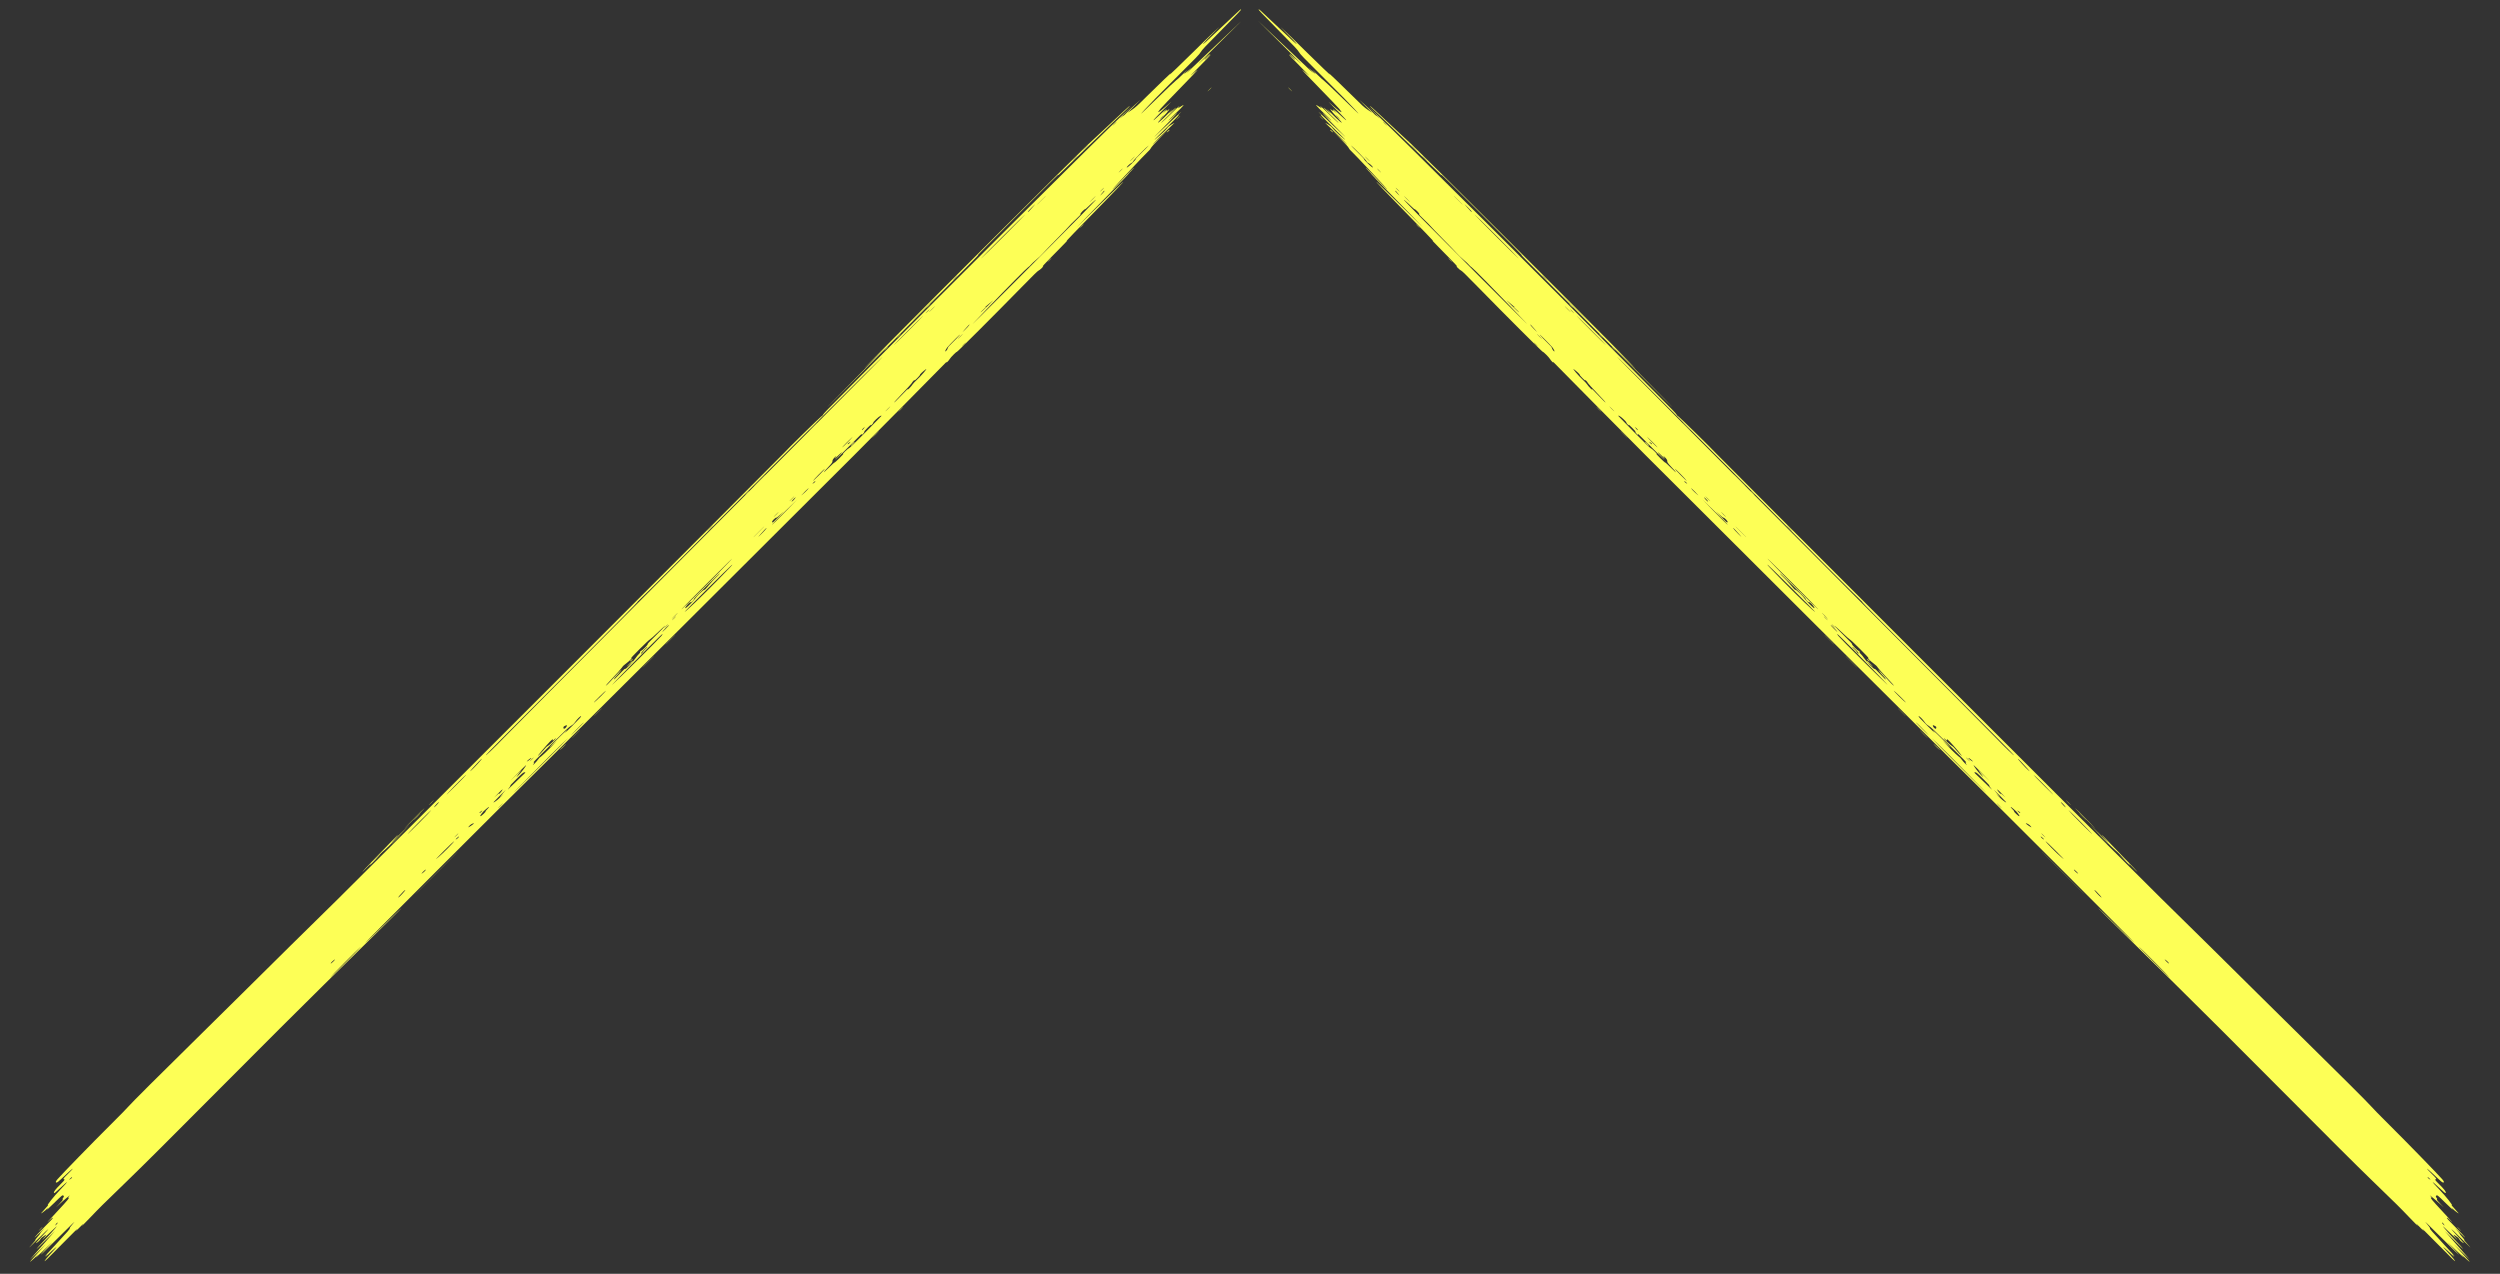 <svg width="577" height="294" viewBox="0 0 577 294" fill="none" xmlns="http://www.w3.org/2000/svg">
<rect x="0" y="0" width="577" height="294" fill="#333333" stroke="none"/>
<path fill-rule="evenodd" clip-rule="evenodd" d="M371.855 79.267C374.728 82.19 377.234 84.754 377.423 84.966C377.612 85.176 376.358 83.977 374.637 82.3C371.516 79.26 371.521 79.265 376.212 83.996C378.8 86.605 382.611 90.48 384.682 92.606C387.288 95.282 385.938 93.944 380.301 88.266C367.418 75.289 354.182 61.97 352.474 60.263C351.52 59.311 351.02 58.761 351.196 58.859C351.385 58.964 348.228 55.763 341.992 49.527C335.254 42.789 332.551 40.126 332.675 40.349C332.784 40.546 332.537 40.339 332.005 39.789C331.542 39.309 330.9 38.687 330.579 38.408C330.258 38.129 327.512 35.479 324.476 32.518C321.44 29.558 318.317 26.548 317.536 25.829C316.755 25.111 316.141 24.499 316.17 24.47C316.243 24.397 317.247 25.317 323 30.723C323.721 31.401 325.077 32.662 326.013 33.525C328.03 35.384 364.053 71.329 371.855 79.267ZM482.452 189.998C484.124 191.742 484.072 191.696 481.586 189.229C478.967 186.63 478.206 185.815 479.831 187.349C480.294 187.786 481.473 188.978 482.452 189.998ZM486.418 194.028C486.806 194.438 488.537 196.224 490.263 197.996C491.99 199.767 493.381 201.238 493.355 201.264C493.329 201.29 492.788 200.769 492.152 200.105C491.266 199.18 491.108 199.041 491.474 199.511C491.837 199.977 491.56 199.73 490.322 198.482C488.837 196.984 488.794 196.931 489.833 197.881L490.972 198.922L489.647 197.582C488.918 196.845 488.242 196.213 488.144 196.178C488.042 196.142 486.654 194.762 484.924 192.977C481.644 189.593 481.727 189.626 485.184 193.081C486.384 194.28 486.97 194.838 486.488 194.321C485.659 193.433 484.627 192.14 485.374 192.927C485.559 193.121 486.029 193.617 486.418 194.028ZM361.101 68.73C362.329 69.984 364.455 72.11 365.825 73.455C367.195 74.8 366.19 73.775 363.591 71.176C360.993 68.578 359.872 67.477 361.101 68.73ZM356.033 63.653C356.265 63.92 356.673 64.329 356.941 64.561C357.209 64.793 357.019 64.574 356.519 64.075C356.02 63.575 355.8 63.385 356.033 63.653ZM328.348 36.096C328.58 36.364 328.989 36.773 329.257 37.005C329.524 37.237 329.334 37.018 328.835 36.518C328.335 36.019 328.116 35.828 328.348 36.096ZM325.798 33.545C326.026 33.809 326.516 34.3 326.885 34.638C327.255 34.975 327.068 34.759 326.47 34.158C325.872 33.557 325.569 33.281 325.798 33.545ZM481.285 189.165C480.92 188.832 480.347 188.259 480.013 187.893C479.68 187.528 479.979 187.801 480.679 188.5C481.378 189.2 481.651 189.499 481.285 189.165ZM477.835 185.711C477.567 185.479 477.158 185.07 476.926 184.803C476.694 184.535 476.913 184.725 477.413 185.225C477.912 185.724 478.102 185.943 477.835 185.711ZM547.305 255.393C547.38 255.528 549.269 257.454 551.503 259.674C555.557 263.702 562.54 270.874 563.649 272.148C564.02 272.575 564.147 272.852 563.996 272.907C563.74 273 563.678 272.95 561.574 270.966C559.853 269.343 559.614 269.312 561.253 270.924C562.343 271.998 562.42 272.102 562.162 272.168C561.916 272.231 562.007 272.366 562.893 273.254C564.163 274.526 564.553 275.031 564.48 275.305C564.432 275.482 564.166 275.277 562.94 274.119C560.956 272.244 560.972 272.437 562.972 274.519C564.553 276.164 566.327 278.4 565.833 278.126C565.711 278.058 566.082 278.512 566.659 279.135C567.566 280.115 567.625 280.211 567.1 279.843C566.765 279.609 566.275 279.202 566.01 278.938C565.647 278.577 565.645 278.604 566.001 279.05C566.332 279.464 565.884 279.063 564.502 277.709C562.553 275.799 562.527 275.779 562.288 275.952C562.155 276.048 562.169 276.25 562.319 276.4C562.468 276.549 562.533 276.73 562.463 276.801C562.368 276.896 562.591 277.19 563.325 277.937C564.189 278.816 564.206 278.843 563.461 278.146C562.371 277.128 560.28 275.387 560.936 276.043C561.213 276.321 561.301 276.489 561.138 276.429C560.706 276.269 561.352 277.062 563.666 279.532C565.736 281.741 566.593 282.728 565.441 281.576C565.108 281.243 564.792 281.013 564.739 281.066C564.664 281.141 565.127 281.647 566.823 283.343C569.175 285.694 569.783 286.548 567.504 284.298C566.655 283.46 566.433 283.266 566.922 283.789C567.357 284.255 567.687 284.66 567.657 284.69C567.626 284.721 567.912 285.094 568.293 285.519C568.673 285.944 568.868 286.228 568.726 286.149C568.585 286.071 568.979 286.571 569.602 287.261C570.582 288.345 570.364 288.147 568.002 285.798C565.196 283.007 565.024 282.971 567.597 285.712C568.737 286.927 568.859 287.092 568.398 286.793C567.96 286.508 567.809 286.362 567.625 286.044C567.448 285.737 567.247 285.556 566.724 285.23C566.108 284.845 566.116 284.885 566.814 285.699C567.467 286.459 567.284 286.304 565.543 284.624C563.717 282.861 563.58 282.747 564.203 283.51C564.584 283.978 565.593 285.095 566.444 285.994C569.09 288.785 569.17 289.019 566.607 286.467L564.239 284.11L567.123 287.404L570.007 290.699L568.158 288.914L566.309 287.129L568.363 289.357C569.799 290.914 570.248 291.449 569.855 291.136C569.546 290.888 568.963 290.362 568.56 289.965C567.833 289.249 567.833 289.249 568.499 290.014C568.985 290.572 568.507 290.152 566.758 288.483C564.573 286.399 564.481 286.322 565.778 287.66C566.565 288.472 567.337 289.318 567.494 289.541C567.671 289.793 566.127 288.298 563.431 285.609C560.073 282.259 559.296 281.513 560.018 282.335C560.56 282.951 560.905 283.447 560.839 283.513C560.746 283.606 561.337 284.285 563.961 287.104C565.741 289.017 566.879 290.284 566.49 289.921C565.924 289.392 565.873 289.373 566.233 289.824C566.565 290.239 566.443 290.148 565.773 289.481C565.272 288.982 564.595 288.361 564.268 288.099C563.607 287.571 563.745 287.742 565.605 289.751C566.113 290.299 566.576 290.877 566.634 291.035C566.724 291.277 566.086 290.659 562.706 287.23C559.724 284.204 558.795 283.297 559.146 283.752C559.547 284.271 559.508 284.251 558.904 283.63C557.707 282.398 557.42 282.153 557.926 282.792C558.253 283.206 557.724 282.688 556.273 281.174C553.615 278.402 553.754 278.54 547.509 272.493C543.682 268.787 538.15 263.275 526.21 251.27C516.299 241.306 506.973 231.998 502.018 227.126C485.689 211.071 484.068 209.47 484.342 209.659C484.495 209.765 486.329 211.529 488.417 213.579C490.505 215.629 492.395 217.436 492.616 217.594C493.168 217.989 461.868 186.701 450.75 175.744C444.373 169.459 396.463 121.73 379.829 105.091C376.118 101.379 360.011 85.11 359.29 84.345C358.695 83.714 358.365 83.411 358.461 83.582C358.547 83.739 358.455 83.703 358.255 83.503C358.055 83.303 357.82 83.01 357.731 82.851C357.521 82.473 356.179 81.132 356.095 81.217C356.022 81.29 347.433 72.709 341.232 66.37C338.394 63.467 337.443 62.535 337.248 62.463C337.107 62.411 336.754 62.131 336.464 61.84C336.173 61.55 336.066 61.385 336.225 61.473C336.384 61.561 336.223 61.333 335.867 60.965C335.512 60.597 334.982 60.045 334.69 59.737C334.398 59.429 333.263 58.275 332.168 57.171C330.955 55.949 330.384 55.33 330.707 55.588C331.231 56.007 328.703 53.38 321.505 46.028C317.886 42.333 316.337 40.572 319.14 43.342C320.035 44.226 320.937 45.106 321.145 45.298C321.353 45.489 323.085 47.193 324.992 49.083L328.461 52.519L326.149 50.107C324.877 48.78 322.238 46.078 320.284 44.102C318.33 42.126 316.675 40.408 316.607 40.285C316.538 40.163 316.156 39.735 315.756 39.335C315.356 38.935 315.142 38.671 315.28 38.748C315.42 38.825 316.198 39.601 317.03 40.493C318.711 42.292 320.354 43.965 320.14 43.658C319.851 43.247 312.551 35.488 311.995 35.002C311.669 34.718 311.366 34.359 311.3 34.181C311.217 33.956 310.629 33.304 309.274 31.934L307.365 30.004L309.402 31.965C311.004 33.508 311.238 33.709 310.498 32.909C309.981 32.35 308.75 31.128 307.763 30.193C306.776 29.258 305.937 28.45 305.899 28.398C305.86 28.345 306.155 28.497 306.554 28.735C307.034 29.022 307.379 29.311 307.576 29.593C307.773 29.875 308.281 30.381 309.082 31.092C311.232 33.003 310.938 32.656 307.739 29.503C305.507 27.303 304.691 26.46 304.919 26.587C305.116 26.696 304.918 26.439 304.405 25.92C303.663 25.167 307.363 28.61 310.313 31.417C310.927 32.002 310.208 31.249 308.715 29.744C307.221 28.239 305.782 26.735 305.517 26.401C305.116 25.897 305.158 25.917 305.763 26.518C306.163 26.917 306.767 27.458 307.104 27.721C307.553 28.07 307.243 27.745 305.951 26.513C303.643 24.311 303.222 23.778 304.459 24.623C305.006 24.997 305.234 25.091 304.982 24.839C304.735 24.592 304.663 24.463 304.822 24.551C304.981 24.639 305.797 25.396 306.635 26.234C307.473 27.071 308.435 27.971 308.771 28.234C309.212 28.578 308.837 28.189 307.434 26.846C305.45 24.947 304.801 24.127 306.47 25.629C307.31 26.384 307.315 26.384 306.666 25.615C306.139 24.99 306.261 25.098 307.255 26.135C308.688 27.629 310.363 29.027 309.403 27.928C309.103 27.584 308.563 27.009 308.205 26.65C307.846 26.291 307.392 25.75 307.196 25.448C306.916 25.017 306.936 24.996 307.287 25.347C307.534 25.595 307.683 25.657 307.62 25.488C307.548 25.292 307.732 25.404 308.136 25.802C308.658 26.317 308.651 26.29 308.091 25.643C307.465 24.919 307.494 24.931 308.511 25.816C309.113 26.339 309.84 27.002 310.127 27.289C310.414 27.576 310.678 27.782 310.713 27.746C310.748 27.711 309.84 26.739 308.694 25.586L306.61 23.49L308.072 24.754C309.656 26.125 310.05 26.267 309.108 25.127C308.78 24.731 306.702 22.556 304.491 20.295C302.28 18.034 300.492 16.161 300.52 16.134C300.547 16.106 301.048 16.505 301.633 17.019C302.524 17.802 302.269 17.523 300.067 15.314C298.575 13.816 297.465 12.646 297.502 12.61C297.537 12.575 297.903 12.883 298.314 13.294C298.726 13.705 298.994 13.918 298.909 13.766C298.825 13.614 298.499 13.266 298.186 12.993C297.873 12.719 297.644 12.468 297.677 12.435C297.71 12.402 298.546 13.12 299.535 14.029C301.061 15.434 300.506 14.864 295.861 10.253L290.389 4.822L295.231 9.429C303.703 17.491 303.55 17.349 302.572 16.262C301.776 15.377 301.772 15.364 302.514 16.095C303.631 17.194 304.023 17.365 303.058 16.332C302.616 15.858 302.939 16.148 303.786 16.986C304.624 17.814 305.392 18.518 305.494 18.55C305.595 18.581 307.582 20.465 309.91 22.734C314.055 26.777 314.112 26.828 312.687 25.249C311.758 24.22 309.232 21.647 305.71 18.143C300.613 13.072 300.159 12.601 299.798 12.011C299.455 11.448 298.864 10.822 294.901 6.822C291.308 3.195 290.413 2.254 290.486 2.182C290.536 2.131 290.719 2.233 290.892 2.406C291.403 2.917 297.799 8.926 298.53 9.582C299.915 10.824 299.248 9.991 297.238 7.967C295.178 5.892 295.172 5.885 296.663 7.271C297.491 8.041 299.482 9.976 301.085 11.57C303.942 14.41 307.891 18.185 306.846 17.076C305.85 16.02 309.687 19.68 312.197 22.18C314.385 24.36 314.832 24.765 315.707 25.36L316.71 26.042L315.188 24.508L313.667 22.975L314.972 24.155C315.691 24.804 316.563 25.648 316.913 26.031C317.262 26.413 317.571 26.703 317.601 26.673C317.63 26.644 317.954 26.893 318.32 27.226C318.685 27.56 318.256 27.09 317.365 26.182L315.745 24.531L317.429 26.118C322.933 31.305 361.034 69.23 373.162 81.594C376.626 85.126 381.122 89.679 383.154 91.712C385.761 94.322 386.878 95.487 386.951 95.673C387.03 95.873 387.149 95.994 387.433 96.166C387.753 96.359 395.373 103.833 395.99 104.559C396.592 105.268 492.335 200.996 498.847 207.401C503.181 211.663 508.127 216.529 509.84 218.214C511.553 219.9 516.636 224.93 521.136 229.394C525.636 233.857 530.984 239.139 533.021 241.131C538.91 246.893 547.157 255.127 547.305 255.393ZM362.903 70.91C362.622 70.667 362.311 70.351 362.212 70.209C362.112 70.067 362.342 70.266 362.722 70.652C363.142 71.079 363.213 71.18 362.903 70.91ZM372.651 80.787C372.371 80.544 372.059 80.228 371.96 80.086C371.861 79.944 372.09 80.143 372.47 80.529C372.891 80.955 372.962 81.057 372.651 80.787ZM369.744 77.88C369.463 77.636 369.152 77.32 369.053 77.178C368.953 77.036 369.183 77.236 369.563 77.621C369.983 78.048 370.054 78.149 369.744 77.88ZM486.297 194.693C485.832 194.258 485.097 193.523 484.662 193.058C484.227 192.592 484.608 192.948 485.508 193.847C486.407 194.747 486.763 195.128 486.297 194.693ZM412.443 121.345C412.671 121.609 413.161 122.101 413.531 122.438C413.901 122.775 413.714 122.56 413.115 121.959C412.517 121.358 412.214 121.082 412.443 121.345ZM319.241 28.137C319.341 28.279 319.652 28.595 319.932 28.839C320.243 29.108 320.172 29.007 319.752 28.58C319.371 28.195 319.142 27.995 319.241 28.137ZM373.284 82.408C373.138 82.306 374.31 83.52 375.888 85.106C377.467 86.693 382.914 92.176 387.993 97.291C393.072 102.406 411.077 120.485 428.004 137.466C444.931 154.448 459.652 169.253 460.718 170.367C462.677 172.414 465.124 174.759 464.762 174.243C464.554 173.945 461.126 170.493 441.86 151.181C434.507 143.81 429.814 139.059 429.851 139.021C429.885 138.988 429.667 138.746 429.367 138.484C428.537 137.759 416.443 125.647 407.725 116.81C399.201 108.169 373.706 82.704 373.284 82.408ZM363.848 72.859C364.063 73.166 370.287 79.401 370.591 79.614C370.731 79.712 369.237 78.184 367.272 76.218C365.306 74.253 363.765 72.741 363.848 72.859ZM362.425 71.449C362.524 71.591 362.836 71.907 363.116 72.151C363.427 72.42 363.356 72.319 362.936 71.892C362.555 71.507 362.326 71.307 362.425 71.449ZM389.963 99.129C389.495 98.692 388.842 98.037 388.51 97.674C388.179 97.31 388.562 97.668 389.36 98.468C390.159 99.268 390.43 99.565 389.963 99.129ZM340.322 49.494C340.204 49.428 342.366 51.634 345.128 54.396C347.89 57.158 350.295 59.519 350.471 59.643C350.648 59.766 348.485 57.56 345.666 54.741C342.845 51.92 340.441 49.56 340.322 49.494ZM338.432 47.636C339.35 48.704 339.629 48.983 339.704 48.908C339.74 48.873 339.317 48.396 338.765 47.849C337.875 46.967 337.837 46.943 338.432 47.636ZM404.782 114.073C404.502 113.83 404.19 113.514 404.091 113.372C403.992 113.23 404.221 113.429 404.601 113.815C405.022 114.242 405.093 114.343 404.782 114.073ZM402.615 111.912C401.948 111.273 400.967 110.291 400.435 109.731C399.904 109.17 400.45 109.693 401.649 110.892C402.848 112.092 403.283 112.551 402.615 111.912ZM475.828 185.424C476.061 185.715 476.416 186.084 476.617 186.245C476.817 186.406 476.791 186.3 476.558 186.01C476.325 185.72 475.97 185.351 475.769 185.19C475.569 185.029 475.595 185.135 475.828 185.424ZM469.306 178.794C469.278 178.822 470.445 180.026 471.898 181.472C473.859 183.422 474.272 183.806 473.498 182.961C472.164 181.504 469.372 178.729 469.306 178.794ZM465.716 175.115C465.648 175.184 467.516 177.24 468.111 177.752C468.599 178.17 468.548 178.08 467.869 177.324C466.819 176.154 465.762 175.07 465.716 175.115ZM477.442 187.038C477.525 187.188 478.852 188.568 480.389 190.104C481.927 191.641 483.016 192.686 482.808 192.427C482.233 191.708 477.265 186.719 477.442 187.038ZM361.242 70.786C361.47 71.05 361.96 71.542 362.33 71.879C362.7 72.216 362.513 72.001 361.914 71.4C361.316 70.799 361.013 70.523 361.242 70.786ZM335.741 45.421C336.176 45.885 336.912 46.622 337.377 47.056C337.842 47.49 337.486 47.11 336.587 46.21C335.687 45.311 335.307 44.956 335.741 45.421ZM560.305 271.69C560.269 271.726 560.312 271.826 560.401 271.915C560.489 272.003 560.691 272.147 560.85 272.235C561.009 272.324 560.965 272.222 560.754 272.011C560.542 271.799 560.34 271.655 560.305 271.69ZM567.831 283.925C567.55 283.682 567.239 283.366 567.14 283.224C567.04 283.082 567.27 283.281 567.65 283.667C568.07 284.093 568.141 284.195 567.831 283.925ZM308.378 26.644C308.477 26.786 308.789 27.102 309.069 27.345C309.38 27.615 309.309 27.514 308.888 27.087C308.508 26.701 308.279 26.502 308.378 26.644ZM563.616 282.189C563.581 282.225 563.725 282.427 563.937 282.638C564.148 282.85 564.249 282.893 564.161 282.735C564.073 282.576 563.929 282.374 563.84 282.285C563.752 282.197 563.651 282.154 563.616 282.189ZM454.514 175.022C454.011 174.742 454.433 175.211 455.037 175.604C455.385 175.829 455.45 175.82 455.208 175.579C454.996 175.367 454.683 175.115 454.514 175.022ZM431.31 152.134C431.118 151.894 431.082 151.766 431.23 151.848C431.384 151.934 430.575 151.073 429.327 149.825C428.072 148.571 427.069 147.627 426.952 147.591C426.839 147.557 425.964 146.776 425.007 145.855C422.621 143.563 423.055 144.195 425.539 146.63C427.033 148.094 427.523 148.618 427.458 148.683C427.349 148.792 428.674 150.127 429.029 150.266C429.181 150.325 429.255 150.429 429.205 150.513C429.156 150.593 429.266 150.778 429.449 150.924C429.631 151.071 429.996 151.519 430.261 151.922C430.826 152.78 432.522 154.522 432.659 154.385C432.729 154.315 433.057 154.618 434.034 155.652C435.041 156.718 435.298 156.953 435.228 156.742C435.179 156.594 434.904 156.244 434.617 155.964C434.33 155.683 433.914 155.189 433.692 154.864C433.342 154.351 433.445 154.441 434.479 155.551C435.133 156.253 435.927 157.114 436.243 157.463C436.56 157.812 436.942 158.167 437.092 158.25C437.243 158.334 436.559 157.555 435.573 156.52C434.587 155.485 433.622 154.405 433.429 154.12C433.142 153.695 432.951 153.509 432.369 153.085C431.979 152.801 431.502 152.373 431.31 152.134ZM380.123 100.8C380.07 100.853 382.267 103.102 382.494 103.228C382.626 103.302 382.153 102.78 381.441 102.069C380.73 101.357 380.137 100.786 380.123 100.8ZM446.1 167.55C446.268 168.005 446.798 168.391 446.863 168.106C446.945 167.751 446.939 167.741 446.441 167.474C446.188 167.339 446.034 167.373 446.1 167.55ZM420.584 141.552C420.812 141.815 421.302 142.307 421.672 142.645C422.041 142.982 421.854 142.766 421.256 142.165C420.658 141.564 420.355 141.288 420.584 141.552ZM408.299 129.318C410.557 131.722 418.845 140.006 419.569 140.581C419.972 140.902 417.91 138.803 413.446 134.348C408.843 129.754 407.216 128.165 408.299 129.318ZM400.78 121.756C401.315 122.32 402.214 123.219 402.779 123.755C403.343 124.29 402.905 123.828 401.806 122.728C400.707 121.629 400.245 121.191 400.78 121.756ZM397.331 118.3C397.563 118.567 397.971 118.976 398.239 119.208C398.507 119.44 398.317 119.221 397.817 118.722C397.318 118.222 397.098 118.032 397.331 118.3ZM393.696 114.665C393.928 114.933 394.337 115.342 394.605 115.574C394.872 115.806 394.683 115.587 394.183 115.087C393.683 114.588 393.464 114.398 393.696 114.665ZM455.517 176.592C455.424 176.686 456.583 178.236 457.218 178.868C457.929 179.575 457.93 179.566 457.248 178.649L456.54 177.696L458.122 179.229C459.512 180.576 459.452 180.507 457.627 178.662C456.484 177.506 455.534 176.575 455.517 176.592ZM453.791 174.881C453.89 175.023 454.202 175.339 454.482 175.582C454.793 175.852 454.722 175.751 454.302 175.324C453.921 174.938 453.692 174.739 453.791 174.881ZM431.498 152.639C431.463 152.674 431.26 152.53 431.049 152.318C430.837 152.107 430.794 152.005 430.953 152.094C431.112 152.182 431.314 152.326 431.402 152.414C431.49 152.503 431.533 152.603 431.498 152.639ZM317.869 38.959C317.968 39.101 318.279 39.417 318.56 39.66C318.871 39.93 318.8 39.828 318.379 39.402C317.999 39.016 317.769 38.817 317.869 38.959ZM315.132 36.229C315.364 36.497 315.772 36.906 316.04 37.138C316.308 37.37 316.118 37.151 315.618 36.651C315.119 36.151 314.899 35.961 315.132 36.229ZM471.171 192.39C471.271 192.532 471.582 192.848 471.863 193.091C472.173 193.361 472.102 193.259 471.682 192.833C471.302 192.447 471.072 192.248 471.171 192.39ZM460.943 182.236C460.98 182.357 461.215 182.686 461.464 182.967C461.719 183.254 461.844 183.343 461.748 183.171C461.653 183 461.951 183.214 462.429 183.661C463.035 184.227 462.934 184.105 462.078 183.236C461.293 182.44 460.899 182.092 460.943 182.236ZM449.359 170.757C449.418 170.963 449.296 170.951 449.074 170.728C448.86 170.514 448.662 170.364 448.632 170.393C448.549 170.477 450.067 171.915 450.481 172.145C450.768 172.304 451.011 172.543 451.558 173.205C451.947 173.675 452.461 174.217 452.701 174.41C453.185 174.798 450.955 172.123 449.912 171.064C449.417 170.56 449.282 170.485 449.359 170.757ZM380.736 102.005C380.577 101.916 380.62 102.018 380.832 102.229C381.043 102.441 381.245 102.585 381.281 102.55C381.316 102.514 381.273 102.414 381.185 102.325C381.096 102.237 380.894 102.093 380.736 102.005ZM377.319 98.516C377.303 98.532 377.436 98.726 377.614 98.948C377.792 99.169 377.969 99.32 378.006 99.283C378.043 99.245 377.91 99.051 377.711 98.851C377.511 98.651 377.334 98.501 377.319 98.516ZM324.147 45.372C324.375 45.635 324.865 46.127 325.235 46.464C325.605 46.802 325.418 46.586 324.819 45.985C324.221 45.384 323.918 45.108 324.147 45.372ZM322.166 43.384C322.265 43.526 322.576 43.842 322.857 44.085C323.168 44.355 323.097 44.254 322.676 43.827C322.296 43.441 322.066 43.242 322.166 43.384ZM465.714 187.111C465.555 187.023 465.598 187.124 465.81 187.336C466.021 187.547 466.223 187.692 466.259 187.656C466.294 187.621 466.251 187.52 466.163 187.432C466.074 187.343 465.872 187.199 465.714 187.111ZM422.771 144.118C422.871 144.26 423.182 144.576 423.463 144.819C423.773 145.089 423.702 144.987 423.282 144.561C422.901 144.175 422.672 143.976 422.771 144.118ZM420.954 142.301C421.053 142.443 421.365 142.759 421.645 143.002C421.956 143.272 421.885 143.17 421.465 142.744C421.084 142.358 420.855 142.159 420.954 142.301ZM417.527 138.989C417.474 139.042 417.267 138.922 417.068 138.722C416.868 138.522 416.741 138.323 416.785 138.279C416.845 138.22 416.063 137.407 413.751 135.126C411.866 133.266 410.696 132.162 410.79 132.331C410.875 132.484 411.25 132.882 411.623 133.215C411.995 133.548 412.73 134.339 413.257 134.972C414.104 135.991 414.239 136.126 414.428 136.145C414.666 136.169 416.273 137.728 416.522 138.177C416.696 138.49 418.177 140.007 418.591 140.297C419.008 140.589 418.678 139.947 418.13 139.399C417.851 139.12 417.58 138.936 417.527 138.989ZM384.092 105.553C384.393 106.018 384.299 105.953 383.473 105.128C382.916 104.57 382.568 104.277 382.659 104.442C382.748 104.601 383.164 105.075 383.586 105.497C384.007 105.918 384.214 106.167 384.046 106.049C383.878 105.931 382.426 104.502 380.819 102.874C378.208 100.228 377.91 99.949 378.023 100.253C378.106 100.478 378.003 100.429 377.724 100.111C377.49 99.844 377.372 99.635 377.462 99.645C377.552 99.656 377.206 99.245 376.695 98.734C376.167 98.207 375.834 97.929 375.925 98.093C376.013 98.252 375.912 98.208 375.701 97.997C375.489 97.785 375.345 97.583 375.38 97.548C375.487 97.441 374.093 96.117 373.733 95.984C373.55 95.916 373.444 95.924 373.499 96.003C373.554 96.082 375.203 97.765 377.163 99.745C379.765 102.372 380.79 103.363 380.959 103.416C381.087 103.455 381.515 103.81 381.909 104.205C382.304 104.6 382.497 104.851 382.339 104.763C382.17 104.669 382.513 105.065 383.161 105.714C383.773 106.325 384.302 106.797 384.337 106.762C384.373 106.726 385.007 107.303 385.746 108.042C387.216 109.512 387.131 109.222 385.631 107.649C384.964 106.949 384.759 106.647 384.805 106.427C384.843 106.249 384.648 105.917 384.301 105.57C383.84 105.109 383.801 105.106 384.092 105.553ZM347.879 69.444C347.461 69.063 347.899 69.525 348.851 70.471C349.804 71.416 350.61 72.165 350.641 72.134C350.672 72.103 350.33 71.749 349.882 71.348C349.258 70.791 349.156 70.669 349.45 70.829C349.752 70.994 349.706 70.943 349.237 70.588C348.908 70.34 348.297 69.825 347.879 69.444ZM393.327 114.853C393.415 115.012 393.641 115.296 393.83 115.484C394.018 115.672 394.2 115.797 394.236 115.762C394.271 115.726 394.045 115.442 393.733 115.131C393.422 114.819 393.239 114.694 393.327 114.853ZM431.968 153.622C431.183 152.998 430.797 152.612 430.878 152.532C430.913 152.497 431.31 152.836 431.759 153.287C432.419 153.948 432.459 154.013 431.968 153.622ZM397.778 119.488C397.726 119.54 397.243 119.156 396.664 118.603C395.844 117.819 395.933 117.929 397.11 119.156C398.449 120.551 398.592 120.673 398.724 120.541C398.805 120.46 398.647 120.173 398.37 119.896C398.095 119.621 397.829 119.437 397.778 119.488ZM386.549 108.184C386.517 108.216 387.146 108.902 387.948 109.707C388.75 110.513 389.353 111.077 389.289 110.962C389.114 110.648 386.617 108.116 386.549 108.184ZM499.683 221.466C499.525 221.378 499.65 221.561 499.961 221.872C500.273 222.184 500.557 222.41 500.592 222.374C500.627 222.339 500.502 222.157 500.314 221.968C500.126 221.78 499.842 221.554 499.683 221.466ZM427.539 149.329C427.502 149.366 427.673 149.559 427.919 149.757C428.166 149.955 428.47 150.299 428.596 150.523C428.777 150.844 428.85 150.906 428.943 150.822C429.016 150.755 428.786 150.44 428.334 149.988C427.934 149.588 427.576 149.292 427.539 149.329ZM422.471 144.221C422.444 144.248 422.816 144.663 423.297 145.143C423.777 145.624 424.116 145.919 424.05 145.8C423.984 145.682 423.613 145.267 423.224 144.879C422.836 144.49 422.497 144.195 422.471 144.221ZM353.222 75.004C353.31 75.163 353.743 75.649 354.183 76.085C354.955 76.848 354.959 76.848 354.312 76.094C353.388 75.018 353.032 74.663 353.222 75.004ZM326.51 48.292C326.474 48.328 326.077 47.989 325.627 47.54C325.177 47.091 324.535 46.506 324.201 46.24C323.753 45.884 324.019 46.19 325.215 47.406C326.107 48.313 327.398 49.639 328.084 50.352C328.77 51.066 334.964 57.3 341.85 64.207C348.736 71.113 353.41 75.761 352.237 74.535C351.064 73.31 349.304 71.471 348.327 70.45C344.571 66.526 339.936 61.846 339.643 61.684C339.481 61.594 339.199 61.334 339.016 61.106C338.833 60.879 338.266 60.347 337.754 59.924C337.243 59.501 336.548 58.836 336.21 58.447C335.873 58.058 334.426 56.56 332.996 55.117C331.566 53.675 330.308 52.369 330.201 52.215C330.093 52.062 329.431 51.394 328.73 50.732C327.716 49.774 327.476 49.506 327.56 49.423C327.617 49.365 327.419 49.073 327.119 48.773C326.819 48.473 326.545 48.257 326.51 48.292ZM315.803 37.617C315.569 37.512 315.484 37.427 315.379 37.194C315.237 36.879 312.231 33.818 311.863 33.613C311.744 33.547 312.377 34.203 313.27 35.071C314.283 36.057 314.866 36.676 314.822 36.72C314.715 36.827 316.447 38.514 316.797 38.643C317.168 38.781 316.226 37.808 315.803 37.617ZM400.04 121.951C400.128 122.11 400.642 122.678 401.183 123.213C402.06 124.082 402.093 124.103 401.494 123.404C400.561 122.318 399.848 121.606 400.04 121.951ZM365.878 87.788C365.966 87.947 365.701 87.74 365.29 87.329C364.878 86.918 364.57 86.552 364.606 86.516C364.681 86.441 363.96 85.753 363.271 85.246C362.639 84.779 364.359 86.792 365.417 87.756C365.825 88.128 366.238 88.574 366.334 88.747C366.43 88.92 366.753 89.306 367.053 89.606C367.353 89.906 367.52 90.011 367.425 89.84C367.306 89.624 367.754 90.057 368.883 91.247C369.871 92.29 370.537 92.941 370.575 92.903C370.609 92.869 369.717 91.886 368.592 90.719C367.466 89.552 366.519 88.51 366.486 88.403C366.453 88.296 366.267 88.049 366.072 87.854C365.877 87.659 365.789 87.629 365.878 87.788ZM355.492 77.393C355.742 77.705 356.438 78.432 357.04 79.008C357.882 79.813 358.148 80.126 358.195 80.367C358.228 80.539 358.395 80.819 358.565 80.989C358.957 81.382 358.744 80.75 358.287 80.168C358.099 79.927 357.29 79.077 356.491 78.277C355.499 77.285 355.181 77.004 355.492 77.393ZM483.39 205.414C483.314 205.491 484.657 206.957 484.956 207.123C485.086 207.195 485.002 207.034 484.769 206.765C484.078 205.968 483.451 205.354 483.39 205.414ZM478.658 200.697C478.623 200.732 478.747 200.915 478.936 201.103C479.124 201.292 479.408 201.517 479.566 201.606C479.725 201.694 479.6 201.511 479.289 201.2C478.977 200.888 478.693 200.662 478.658 200.697ZM472.123 194.148C472.026 194.245 474.659 196.92 475.719 197.801C476.648 198.573 476.554 198.467 474.451 196.363C473.202 195.113 472.155 194.117 472.123 194.148ZM470.981 193.055C470.949 193.177 471.462 193.661 471.701 193.734C471.824 193.772 471.716 193.618 471.462 193.392C471.208 193.166 470.992 193.015 470.981 193.055ZM467.561 190.04C467.514 190.058 467.835 190.321 468.273 190.624C468.814 190.997 468.956 191.03 468.715 190.727C468.393 190.322 467.776 189.954 467.561 190.04ZM464.721 186.71C463.931 186.02 463.822 186.118 464.559 186.855C464.87 187.166 465.004 187.354 464.854 187.271C464.705 187.188 464.917 187.445 465.325 187.843C466.089 188.587 466.363 188.548 465.771 187.78C465.384 187.277 465.46 187.355 464.721 186.71ZM322.02 44.059C321.985 44.095 322.243 44.41 322.593 44.759C323.138 45.301 323.16 45.305 322.747 44.786C322.14 44.022 322.099 43.981 322.02 44.059ZM460.917 183.157C461.78 184.154 461.814 184.218 461.171 183.63C460.569 183.08 460.6 183.125 461.331 183.869C461.853 184.399 462.461 184.914 462.769 185.087C463.258 185.36 463.161 185.243 461.611 183.694C459.935 182.018 459.929 182.013 460.917 183.157ZM455.848 178.235C455.566 178.224 455.635 178.327 456.329 178.959C456.775 179.364 457.794 180.348 458.595 181.146C459.774 182.32 459.942 182.461 459.474 181.887C459.157 181.497 459.014 181.242 459.158 181.322C459.301 181.402 458.689 180.743 457.798 179.858C456.377 178.447 456.136 178.246 455.848 178.235ZM445.178 167.546C444.71 167.26 444.494 167.063 444.216 166.666C443.718 165.954 442.933 165.19 442.817 165.306C442.742 165.381 443.184 165.862 444.816 167.487C445.968 168.633 446.721 169.352 446.489 169.085C445.496 167.94 446.331 168.627 448.183 170.479C450.345 172.641 450.823 173.327 448.855 171.443C448.104 170.725 448.426 171.074 449.706 172.366C450.861 173.533 451.902 174.521 452.078 174.619C452.304 174.745 452.483 174.924 452.717 175.259C452.896 175.514 453.288 175.969 453.587 176.269C453.991 176.672 454.045 176.688 453.797 176.334C453.612 176.07 453.593 175.903 453.755 175.963C454.003 176.055 453.41 175.441 449.915 171.993C446.447 168.571 445.685 167.856 445.178 167.546ZM437.084 159.412C437.01 159.481 439.49 161.934 439.819 162.117C439.99 162.212 439.514 161.698 438.618 160.82C437.802 160.021 437.112 159.387 437.084 159.412ZM424.019 146.307C423.986 146.341 424.104 146.549 424.281 146.77C424.846 147.473 434.695 157.258 435.585 158.001C436.038 158.378 431.602 153.81 427.976 150.164C425.741 147.917 424.054 146.273 424.019 146.307ZM408.044 130.407C407.593 130.091 408.258 130.802 411.615 134.224C415.058 137.733 418.819 141.331 418.93 141.221C418.986 141.164 408.427 130.675 408.044 130.407ZM395.061 117.48C397.368 119.862 399.158 121.597 398.639 120.95C398.463 120.73 397.103 119.361 395.617 117.908L392.915 115.266L395.061 117.48ZM388.763 111.059C388.727 111.094 388.77 111.195 388.859 111.283C388.947 111.371 389.149 111.516 389.308 111.604C389.467 111.692 389.423 111.591 389.212 111.379C389 111.168 388.798 111.023 388.763 111.059ZM380.586 102.882C380.674 103.04 380.491 102.915 380.179 102.604C379.868 102.292 379.642 102.008 379.677 101.973C379.712 101.938 379.895 102.062 380.083 102.251C380.271 102.439 380.497 102.723 380.586 102.882ZM305.262 27.518C304.982 27.274 304.671 26.958 304.571 26.816C304.472 26.674 304.701 26.874 305.082 27.259C305.502 27.686 305.573 27.787 305.262 27.518ZM390.319 112.731C390.399 112.875 390.806 113.305 391.224 113.686C392.271 114.64 392.217 114.513 391.104 113.399C390.592 112.888 390.239 112.587 390.319 112.731ZM371.548 93.929C371.78 94.197 372.189 94.606 372.457 94.838C372.724 95.07 372.535 94.851 372.035 94.351C371.535 93.851 371.316 93.661 371.548 93.929ZM354.831 77.211C355.062 77.479 355.471 77.888 355.739 78.12C356.007 78.352 355.817 78.133 355.317 77.633C354.817 77.134 354.598 76.944 354.831 77.211ZM307.579 30.517C307.42 30.428 307.218 30.284 307.13 30.196C307.042 30.108 306.999 30.007 307.034 29.972C307.069 29.936 307.271 30.081 307.483 30.292C307.694 30.504 307.738 30.605 307.579 30.517ZM298.036 20.933C297.756 20.69 297.445 20.374 297.345 20.232C297.246 20.09 297.475 20.289 297.856 20.675C298.276 21.102 298.347 21.203 298.036 20.933ZM445.805 170.315C445.778 170.341 449.073 173.669 453.127 177.71C458.23 182.796 459.559 184.095 457.446 181.932C453.06 177.443 445.862 170.259 445.805 170.315ZM442.146 166.704C442.133 166.717 442.902 167.501 443.856 168.447C445.347 169.925 445.443 170.007 444.543 169.031C443.565 167.972 442.202 166.648 442.146 166.704ZM460.951 185.514C461.183 185.781 461.592 186.19 461.859 186.422C462.127 186.654 461.937 186.436 461.437 185.936C460.938 185.436 460.719 185.246 460.951 185.514ZM493.705 218.542C493.424 218.319 494.89 219.836 497.005 221.957C499.098 224.056 500.764 225.688 500.706 225.584C500.549 225.301 494.289 219.004 493.705 218.542ZM327.538 52.488C327.257 52.245 326.946 51.929 326.846 51.787C326.747 51.645 326.977 51.844 327.357 52.23C327.777 52.657 327.848 52.758 327.538 52.488ZM354.039 79.108C354.139 79.25 354.45 79.566 354.731 79.81C355.041 80.079 354.97 79.978 354.55 79.551C354.169 79.165 353.94 78.966 354.039 79.108ZM480.206 205.549C478.057 203.423 474.459 199.825 472.21 197.554C469.962 195.283 471.72 197.023 476.117 201.42C480.515 205.818 482.355 207.676 480.206 205.549ZM447.604 173.008C447.376 172.849 446.897 172.403 446.54 172.018C446.059 171.5 446.166 171.575 446.954 172.308C447.642 172.948 447.871 173.196 447.604 173.008ZM334.977 60.313C334.696 60.069 334.385 59.753 334.286 59.611C334.186 59.469 334.416 59.669 334.796 60.055C335.217 60.481 335.288 60.582 334.977 60.313ZM444.685 170.152C444.218 169.716 443.564 169.061 443.233 168.697C442.901 168.334 443.284 168.691 444.083 169.492C444.882 170.292 445.153 170.589 444.685 170.152ZM439.597 165.064C439.13 164.628 438.476 163.973 438.145 163.609C437.813 163.246 438.196 163.603 438.995 164.404C439.794 165.204 440.065 165.501 439.597 165.064ZM428.328 153.797C427.66 153.158 426.679 152.177 426.148 151.616C425.616 151.055 426.162 151.578 427.361 152.778C428.56 153.977 428.995 154.436 428.328 153.797ZM423.06 148.528C422.493 147.991 421.675 147.173 421.244 146.71C420.812 146.248 421.276 146.688 422.275 147.688C423.274 148.688 423.627 149.066 423.06 148.528ZM375.458 100.923C375.092 100.589 374.519 100.016 374.186 99.651C373.852 99.285 374.151 99.558 374.851 100.257C375.551 100.957 375.823 101.256 375.458 100.923ZM369.463 94.924C369.195 94.692 368.786 94.283 368.554 94.016C368.322 93.748 368.541 93.938 369.041 94.438C369.541 94.937 369.73 95.156 369.463 94.924Z" fill="#FDFF56"/>
<path fill-rule="evenodd" clip-rule="evenodd" d="M205.078 79.267C202.205 82.191 199.7 84.755 199.511 84.966C199.322 85.177 200.576 83.977 202.297 82.3C205.417 79.26 205.413 79.265 200.721 83.996C198.134 86.605 194.322 90.48 192.251 92.607C189.646 95.282 190.996 93.944 196.633 88.266C209.516 75.289 222.751 61.97 224.46 60.264C225.413 59.312 225.914 58.762 225.738 58.859C225.548 58.965 228.706 55.763 234.941 49.528C241.679 42.79 244.383 40.127 244.259 40.349C244.149 40.547 244.397 40.34 244.928 39.789C245.392 39.309 246.034 38.688 246.355 38.409C246.676 38.13 249.422 35.479 252.458 32.519C255.494 29.558 258.617 26.548 259.398 25.83C260.178 25.111 260.793 24.5 260.764 24.47C260.691 24.397 259.686 25.317 253.934 30.723C253.212 31.401 251.856 32.662 250.92 33.525C248.904 35.384 212.88 71.33 205.078 79.267ZM94.482 189.999C92.81 191.743 92.862 191.696 95.348 189.229C97.967 186.63 98.728 185.815 97.102 187.349C96.64 187.786 95.461 188.978 94.482 189.999ZM90.516 194.028C90.127 194.439 88.397 196.224 86.67 197.996C84.944 199.767 83.553 201.238 83.579 201.264C83.605 201.29 84.146 200.769 84.782 200.105C85.668 199.18 85.826 199.041 85.46 199.511C85.097 199.977 85.373 199.73 86.611 198.482C88.097 196.985 88.14 196.932 87.101 197.881L85.962 198.923L87.287 197.582C88.015 196.846 88.692 196.214 88.79 196.178C88.891 196.142 90.279 194.762 92.009 192.977C95.29 189.594 95.207 189.627 91.75 193.081C90.55 194.28 89.963 194.838 90.446 194.321C91.274 193.433 92.307 192.141 91.559 192.927C91.374 193.122 90.905 193.617 90.516 194.028ZM215.833 68.731C214.604 69.984 212.478 72.11 211.109 73.455C209.739 74.801 210.744 73.775 213.342 71.177C215.941 68.578 217.061 67.477 215.833 68.731ZM220.901 63.653C220.669 63.92 220.26 64.329 219.992 64.561C219.725 64.793 219.914 64.575 220.414 64.075C220.914 63.575 221.133 63.385 220.901 63.653ZM248.586 36.097C248.354 36.364 247.945 36.773 247.677 37.005C247.41 37.237 247.599 37.018 248.099 36.519C248.599 36.019 248.818 35.829 248.586 36.097ZM251.136 33.545C250.908 33.809 250.418 34.301 250.048 34.638C249.678 34.975 249.865 34.76 250.464 34.159C251.062 33.558 251.365 33.282 251.136 33.545ZM95.648 189.166C96.014 188.832 96.587 188.26 96.92 187.894C97.254 187.528 96.954 187.801 96.255 188.501C95.555 189.2 95.282 189.499 95.648 189.166ZM99.099 185.712C99.367 185.479 99.776 185.07 100.008 184.803C100.24 184.535 100.021 184.725 99.521 185.225C99.021 185.725 98.832 185.943 99.099 185.712ZM29.629 255.394C29.554 255.528 27.665 257.455 25.431 259.674C21.377 263.702 14.393 270.875 13.285 272.149C12.914 272.575 12.787 272.853 12.937 272.907C13.193 273 13.256 272.95 15.36 270.966C17.081 269.343 17.32 269.312 15.681 270.925C14.59 271.998 14.514 272.102 14.772 272.168C15.018 272.231 14.927 272.366 14.041 273.254C12.771 274.526 12.38 275.031 12.454 275.305C12.501 275.483 12.768 275.278 13.993 274.119C15.977 272.244 15.962 272.437 13.961 274.519C12.381 276.164 10.607 278.4 11.1 278.126C11.223 278.058 10.851 278.512 10.275 279.136C9.368 280.115 9.308 280.211 9.834 279.843C10.168 279.609 10.659 279.202 10.923 278.938C11.286 278.577 11.288 278.605 10.932 279.05C10.601 279.464 11.05 279.063 12.432 277.709C14.38 275.8 14.407 275.779 14.646 275.952C14.779 276.049 14.765 276.25 14.615 276.4C14.465 276.55 14.4 276.73 14.471 276.801C14.566 276.896 14.343 277.19 13.608 277.938C12.745 278.816 12.727 278.843 13.473 278.147C14.562 277.129 16.653 275.387 15.998 276.043C15.721 276.321 15.632 276.49 15.796 276.429C16.228 276.27 15.581 277.063 13.268 279.532C11.197 281.742 10.34 282.729 11.493 281.576C11.826 281.243 12.142 281.014 12.195 281.067C12.27 281.142 11.806 281.647 10.11 283.343C7.759 285.695 7.15 286.549 9.43 284.298C10.279 283.46 10.5 283.266 10.011 283.79C9.577 284.255 9.246 284.66 9.277 284.691C9.307 284.721 9.021 285.094 8.641 285.519C8.261 285.945 8.066 286.228 8.207 286.15C8.349 286.071 7.954 286.571 7.331 287.261C6.352 288.346 6.569 288.147 8.931 285.799C11.738 283.008 11.909 282.971 9.337 285.712C8.197 286.928 8.074 287.092 8.536 286.793C8.974 286.509 9.125 286.362 9.309 286.044C9.486 285.738 9.686 285.557 10.209 285.23C10.825 284.846 10.818 284.885 10.119 285.699C9.467 286.46 9.65 286.304 11.391 284.624C13.216 282.862 13.354 282.748 12.731 283.511C12.349 283.978 11.341 285.096 10.489 285.994C7.844 288.786 7.763 289.019 10.327 286.467L12.694 284.11L9.81 287.405L6.926 290.699L8.776 288.914L10.625 287.129L8.57 289.357C7.135 290.914 6.686 291.45 7.078 291.136C7.388 290.889 7.97 290.362 8.373 289.965C9.1 289.249 9.101 289.249 8.435 290.014C7.948 290.572 8.426 290.152 10.175 288.484C12.36 286.399 12.452 286.322 11.156 287.66C10.369 288.472 9.597 289.319 9.44 289.542C9.263 289.793 10.807 288.299 13.503 285.609C16.861 282.259 17.638 281.513 16.916 282.335C16.374 282.952 16.029 283.447 16.095 283.513C16.188 283.606 15.597 284.286 12.973 287.105C11.193 289.017 10.055 290.284 10.444 289.921C11.009 289.392 11.061 289.373 10.7 289.824C10.369 290.239 10.491 290.148 11.16 289.481C11.661 288.983 12.338 288.361 12.666 288.1C13.327 287.571 13.188 287.742 11.328 289.751C10.821 290.299 10.358 290.877 10.299 291.036C10.21 291.278 10.848 290.66 14.227 287.23C17.209 284.205 18.138 283.297 17.787 283.752C17.387 284.271 17.425 284.252 18.029 283.63C19.227 282.399 19.513 282.153 19.008 282.792C18.68 283.206 19.209 282.689 20.661 281.174C23.319 278.402 23.179 278.54 29.425 272.493C33.252 268.787 38.783 263.276 50.723 251.271C60.634 241.306 69.96 231.998 74.915 227.127C91.245 211.071 92.865 209.47 92.592 209.66C92.438 209.766 90.604 211.53 88.516 213.579C86.428 215.629 84.539 217.436 84.317 217.594C83.766 217.989 115.066 186.701 126.183 175.745C132.561 169.46 180.471 121.731 197.104 105.092C200.815 101.379 216.922 85.11 217.643 84.345C218.239 83.714 218.568 83.411 218.473 83.583C218.386 83.739 218.479 83.704 218.678 83.504C218.878 83.304 219.114 83.01 219.202 82.852C219.413 82.473 220.755 81.133 220.839 81.217C220.911 81.29 229.501 72.709 235.701 66.37C238.54 63.468 239.491 62.535 239.686 62.463C239.827 62.411 240.179 62.131 240.47 61.841C240.76 61.55 240.868 61.385 240.709 61.473C240.55 61.562 240.711 61.333 241.066 60.965C241.422 60.598 241.952 60.045 242.244 59.737C242.536 59.43 243.671 58.275 244.766 57.172C245.979 55.949 246.55 55.33 246.227 55.588C245.702 56.007 248.231 53.38 255.429 46.029C259.047 42.333 260.596 40.573 257.794 43.342C256.899 44.226 255.996 45.106 255.788 45.298C255.58 45.49 253.849 47.193 251.941 49.083L248.472 52.519L250.785 50.107C252.057 48.78 254.696 46.078 256.65 44.102C258.604 42.126 260.259 40.409 260.327 40.286C260.395 40.163 260.778 39.735 261.178 39.336C261.578 38.936 261.792 38.672 261.654 38.748C261.514 38.826 260.736 39.602 259.903 40.493C258.223 42.293 256.579 43.966 256.794 43.659C257.082 43.247 264.383 35.488 264.939 35.002C265.264 34.718 265.568 34.36 265.634 34.181C265.717 33.956 266.305 33.304 267.66 31.934L269.569 30.004L267.532 31.965C265.93 33.508 265.696 33.709 266.435 32.91C266.953 32.35 268.183 31.128 269.17 30.193C270.158 29.259 270.997 28.451 271.035 28.398C271.073 28.345 270.778 28.497 270.38 28.735C269.899 29.022 269.554 29.312 269.358 29.593C269.16 29.875 268.652 30.381 267.851 31.093C265.702 33.004 265.995 32.656 269.195 29.503C271.427 27.304 272.242 26.461 272.015 26.587C271.818 26.697 272.016 26.439 272.528 25.92C273.27 25.168 269.571 28.611 266.621 31.418C266.007 32.003 266.726 31.25 268.219 29.745C269.712 28.24 271.151 26.735 271.417 26.401C271.817 25.897 271.776 25.917 271.171 26.519C270.77 26.917 270.166 27.458 269.829 27.721C269.381 28.07 269.691 27.745 270.982 26.514C273.291 24.311 273.711 23.778 272.475 24.624C271.928 24.997 271.699 25.092 271.952 24.839C272.198 24.593 272.27 24.463 272.111 24.551C271.952 24.64 271.137 25.397 270.298 26.234C269.46 27.071 268.499 27.971 268.162 28.234C267.722 28.578 268.097 28.189 269.5 26.846C271.484 24.948 272.133 24.128 270.463 25.629C269.624 26.384 269.619 26.384 270.268 25.615C270.795 24.99 270.672 25.098 269.678 26.135C268.246 27.629 266.571 29.027 267.53 27.928C267.831 27.584 268.37 27.009 268.729 26.65C269.088 26.291 269.542 25.751 269.738 25.449C270.018 25.018 269.998 24.996 269.647 25.347C269.399 25.595 269.251 25.658 269.313 25.488C269.386 25.292 269.201 25.404 268.797 25.803C268.275 26.317 268.283 26.29 268.842 25.644C269.469 24.919 269.439 24.931 268.422 25.816C267.82 26.339 267.093 27.003 266.806 27.289C266.52 27.576 266.256 27.782 266.221 27.747C266.185 27.711 267.094 26.739 268.24 25.586L270.324 23.491L268.862 24.755C267.277 26.125 266.883 26.267 267.826 25.127C268.154 24.731 270.231 22.557 272.443 20.295C274.654 18.034 276.441 16.161 276.414 16.134C276.386 16.107 275.885 16.505 275.3 17.019C274.41 17.802 274.665 17.524 276.866 15.314C278.358 13.816 279.468 12.647 279.432 12.61C279.396 12.575 279.031 12.883 278.619 13.294C278.208 13.706 277.94 13.918 278.024 13.766C278.109 13.615 278.434 13.266 278.747 12.993C279.061 12.72 279.29 12.468 279.257 12.435C279.224 12.402 278.387 13.12 277.399 14.03C275.873 15.434 276.428 14.864 281.073 10.254L286.545 4.823L281.703 9.43C273.23 17.492 273.383 17.349 274.361 16.262C275.157 15.377 275.162 15.364 274.419 16.095C273.302 17.195 272.91 17.365 273.875 16.332C274.318 15.859 273.995 16.149 273.147 16.987C272.31 17.814 271.542 18.518 271.44 18.55C271.339 18.582 269.351 20.465 267.024 22.735C262.879 26.777 262.822 26.829 264.247 25.249C265.175 24.22 267.701 21.648 271.223 18.144C276.32 13.073 276.775 12.601 277.135 12.011C277.479 11.449 278.07 10.822 282.032 6.822C285.626 3.195 286.521 2.254 286.448 2.182C286.398 2.132 286.215 2.233 286.041 2.407C285.53 2.918 279.135 8.926 278.403 9.583C277.019 10.825 277.686 9.991 279.695 7.968C281.756 5.893 281.762 5.886 280.271 7.271C279.442 8.041 277.452 9.976 275.848 11.571C272.992 14.41 269.043 18.185 270.088 17.076C271.083 16.021 267.247 19.68 264.736 22.181C262.548 24.36 262.101 24.765 261.226 25.36L260.224 26.042L261.746 24.509L263.267 22.976L261.961 24.155C261.243 24.804 260.37 25.648 260.021 26.031C259.672 26.414 259.362 26.703 259.333 26.674C259.304 26.644 258.98 26.893 258.614 27.227C258.248 27.56 258.678 27.09 259.569 26.183L261.189 24.532L259.505 26.118C254 31.305 215.899 69.231 203.772 81.595C200.308 85.126 195.811 89.68 193.78 91.713C191.173 94.322 190.056 95.487 189.982 95.674C189.904 95.873 189.785 95.995 189.5 96.166C189.181 96.359 181.561 103.833 180.944 104.559C180.341 105.268 84.598 200.997 78.086 207.402C73.753 211.664 68.806 216.529 67.094 218.215C65.381 219.9 60.297 224.931 55.798 229.394C51.297 233.857 45.949 239.139 43.913 241.132C38.024 246.893 29.777 255.127 29.629 255.394ZM214.031 70.911C214.311 70.667 214.623 70.351 214.722 70.209C214.821 70.067 214.592 70.267 214.212 70.653C213.791 71.079 213.72 71.18 214.031 70.911ZM204.282 80.788C204.563 80.544 204.874 80.228 204.974 80.086C205.073 79.944 204.843 80.144 204.463 80.529C204.043 80.956 203.972 81.057 204.282 80.788ZM207.19 77.88C207.47 77.637 207.782 77.321 207.881 77.179C207.98 77.037 207.751 77.236 207.371 77.622C206.95 78.048 206.879 78.15 207.19 77.88ZM90.636 194.693C91.101 194.259 91.837 193.523 92.272 193.058C92.706 192.593 92.326 192.948 91.426 193.848C90.527 194.747 90.171 195.128 90.636 194.693ZM164.491 121.346C164.262 121.609 163.773 122.101 163.403 122.438C163.033 122.776 163.22 122.56 163.818 121.959C164.417 121.358 164.719 121.082 164.491 121.346ZM257.692 28.137C257.593 28.279 257.282 28.595 257.001 28.839C256.691 29.108 256.762 29.007 257.182 28.581C257.562 28.195 257.792 27.995 257.692 28.137ZM203.65 82.408C203.796 82.306 202.624 83.52 201.045 85.107C199.467 86.694 194.02 92.176 188.94 97.291C183.861 102.406 165.856 120.485 148.93 137.467C132.003 154.448 117.281 169.253 116.215 170.367C114.257 172.414 111.809 174.76 112.171 174.243C112.38 173.945 115.808 170.493 135.074 151.181C142.427 143.811 147.12 139.059 147.082 139.022C147.049 138.988 147.267 138.746 147.567 138.484C148.397 137.759 160.491 125.648 169.209 116.81C177.732 108.17 203.227 82.704 203.65 82.408ZM213.086 72.859C212.871 73.166 206.647 79.401 206.343 79.614C206.203 79.713 207.697 78.184 209.662 76.219C211.627 74.253 213.168 72.741 213.086 72.859ZM214.509 71.45C214.409 71.592 214.098 71.908 213.817 72.151C213.507 72.421 213.578 72.319 213.998 71.893C214.378 71.507 214.608 71.308 214.509 71.45ZM186.971 99.129C187.438 98.692 188.092 98.037 188.423 97.674C188.755 97.311 188.372 97.668 187.573 98.468C186.774 99.269 186.503 99.566 186.971 99.129ZM236.611 49.494C236.73 49.428 234.567 51.634 231.805 54.397C229.043 57.158 226.639 59.52 226.462 59.643C226.286 59.767 228.448 57.561 231.268 54.741C234.088 51.921 236.493 49.56 236.611 49.494ZM238.501 47.636C237.584 48.704 237.305 48.984 237.229 48.908C237.194 48.873 237.617 48.397 238.169 47.849C239.059 46.968 239.096 46.943 238.501 47.636ZM172.151 114.074C172.432 113.83 172.743 113.514 172.843 113.372C172.942 113.23 172.712 113.43 172.332 113.815C171.912 114.242 171.841 114.343 172.151 114.074ZM174.318 111.912C174.986 111.273 175.967 110.292 176.498 109.731C177.03 109.17 176.484 109.693 175.285 110.893C174.086 112.092 173.651 112.551 174.318 111.912ZM101.105 185.425C100.872 185.715 100.517 186.084 100.317 186.245C100.116 186.406 100.143 186.301 100.376 186.011C100.609 185.721 100.964 185.351 101.164 185.19C101.365 185.029 101.338 185.135 101.105 185.425ZM107.628 178.794C107.655 178.822 106.489 180.027 105.035 181.472C103.074 183.422 102.662 183.806 103.435 182.961C104.769 181.504 107.562 178.729 107.628 178.794ZM111.217 175.116C111.286 175.184 109.418 177.24 108.822 177.752C108.335 178.17 108.386 178.081 109.065 177.324C110.115 176.155 111.172 175.07 111.217 175.116ZM99.492 187.038C99.408 187.188 98.082 188.568 96.544 190.105C95.006 191.642 93.918 192.687 94.126 192.427C94.701 191.708 99.669 186.719 99.492 187.038ZM215.692 70.787C215.463 71.05 214.974 71.542 214.604 71.879C214.234 72.217 214.421 72.001 215.019 71.4C215.618 70.799 215.92 70.523 215.692 70.787ZM241.192 45.421C240.758 45.886 240.022 46.622 239.557 47.056C239.092 47.491 239.447 47.11 240.347 46.211C241.246 45.311 241.626 44.956 241.192 45.421ZM16.629 271.691C16.664 271.726 16.621 271.827 16.533 271.915C16.445 272.003 16.243 272.147 16.084 272.236C15.925 272.324 15.968 272.223 16.18 272.011C16.391 271.8 16.594 271.655 16.629 271.691ZM9.103 283.925C9.383 283.682 9.695 283.366 9.794 283.224C9.893 283.082 9.664 283.281 9.283 283.667C8.863 284.094 8.792 284.195 9.103 283.925ZM268.556 26.644C268.456 26.786 268.145 27.102 267.864 27.346C267.554 27.615 267.625 27.514 268.045 27.087C268.426 26.702 268.655 26.502 268.556 26.644ZM13.318 282.19C13.353 282.225 13.209 282.427 12.997 282.639C12.786 282.85 12.684 282.894 12.773 282.735C12.861 282.576 13.005 282.374 13.093 282.286C13.182 282.198 13.283 282.154 13.318 282.19ZM122.42 175.022C122.922 174.743 122.501 175.211 121.896 175.604C121.548 175.83 121.484 175.821 121.725 175.579C121.938 175.367 122.25 175.116 122.42 175.022ZM145.623 152.134C145.816 151.895 145.852 151.766 145.704 151.848C145.55 151.934 146.359 151.074 147.607 149.826C148.861 148.572 149.865 147.628 149.982 147.592C150.094 147.557 150.969 146.776 151.927 145.856C154.313 143.563 153.878 144.195 151.395 146.63C149.901 148.094 149.411 148.619 149.475 148.683C149.584 148.792 148.26 150.127 147.905 150.266C147.752 150.326 147.678 150.43 147.729 150.514C147.777 150.593 147.667 150.778 147.485 150.925C147.303 151.071 146.937 151.52 146.672 151.922C146.108 152.781 144.412 154.523 144.275 154.386C144.205 154.315 143.876 154.618 142.9 155.652C141.893 156.718 141.636 156.953 141.705 156.742C141.754 156.594 142.029 156.244 142.316 155.964C142.604 155.684 143.02 155.189 143.241 154.864C143.591 154.351 143.488 154.441 142.455 155.551C141.801 156.253 141.007 157.114 140.69 157.463C140.374 157.813 139.992 158.167 139.841 158.251C139.691 158.334 140.375 157.556 141.361 156.52C142.347 155.485 143.311 154.405 143.504 154.12C143.792 153.695 143.983 153.509 144.564 153.086C144.955 152.801 145.431 152.373 145.623 152.134ZM196.811 100.8C196.863 100.853 194.667 103.102 194.439 103.229C194.307 103.302 194.781 102.78 195.492 102.069C196.204 101.358 196.797 100.787 196.811 100.8ZM130.834 167.55C130.665 168.006 130.136 168.392 130.07 168.106C129.988 167.752 129.995 167.741 130.493 167.474C130.746 167.339 130.899 167.373 130.834 167.55ZM156.35 141.552C156.122 141.816 155.632 142.308 155.262 142.645C154.892 142.982 155.079 142.766 155.677 142.166C156.276 141.565 156.578 141.289 156.35 141.552ZM168.634 129.319C166.377 131.723 158.088 140.006 157.365 140.582C156.962 140.902 159.024 138.803 163.488 134.348C168.091 129.755 169.718 128.165 168.634 129.319ZM176.154 121.756C175.619 122.321 174.719 123.22 174.155 123.755C173.59 124.29 174.028 123.828 175.128 122.729C176.227 121.629 176.689 121.192 176.154 121.756ZM179.603 118.3C179.371 118.568 178.962 118.976 178.694 119.209C178.427 119.441 178.617 119.222 179.116 118.722C179.616 118.222 179.835 118.032 179.603 118.3ZM183.237 114.666C183.005 114.933 182.596 115.342 182.329 115.574C182.061 115.806 182.251 115.587 182.751 115.088C183.25 114.588 183.469 114.398 183.237 114.666ZM121.417 176.593C121.51 176.686 120.351 178.237 119.715 178.869C119.005 179.575 119.003 179.567 119.685 178.65L120.394 177.696L118.811 179.229C117.421 180.576 117.482 180.507 119.307 178.662C120.45 177.506 121.399 176.575 121.417 176.593ZM123.143 174.881C123.043 175.023 122.732 175.339 122.451 175.583C122.141 175.852 122.212 175.751 122.632 175.324C123.012 174.939 123.242 174.739 123.143 174.881ZM145.436 152.639C145.471 152.674 145.673 152.53 145.885 152.318C146.096 152.107 146.14 152.006 145.981 152.094C145.822 152.182 145.62 152.326 145.532 152.415C145.443 152.503 145.4 152.604 145.436 152.639ZM259.065 38.959C258.965 39.101 258.654 39.417 258.374 39.66C258.063 39.93 258.134 39.829 258.554 39.402C258.935 39.016 259.164 38.817 259.065 38.959ZM261.802 36.229C261.57 36.497 261.161 36.906 260.893 37.138C260.626 37.37 260.816 37.151 261.315 36.651C261.815 36.152 262.034 35.962 261.802 36.229ZM105.762 192.39C105.663 192.532 105.351 192.848 105.071 193.091C104.76 193.361 104.831 193.26 105.252 192.833C105.632 192.447 105.862 192.248 105.762 192.39ZM115.991 182.236C115.954 182.357 115.719 182.686 115.469 182.967C115.214 183.254 115.09 183.344 115.186 183.172C115.281 183 114.982 183.215 114.504 183.661C113.898 184.228 113.999 184.105 114.856 183.236C115.64 182.44 116.035 182.093 115.991 182.236ZM127.574 170.757C127.516 170.963 127.637 170.951 127.86 170.728C128.073 170.515 128.272 170.364 128.301 170.394C128.385 170.477 126.867 171.915 126.453 172.145C126.166 172.305 125.923 172.544 125.376 173.205C124.987 173.675 124.472 174.217 124.233 174.41C123.749 174.798 125.979 172.123 127.021 171.064C127.517 170.56 127.652 170.486 127.574 170.757ZM196.198 102.005C196.357 101.917 196.313 102.018 196.102 102.229C195.89 102.441 195.688 102.585 195.653 102.55C195.618 102.515 195.661 102.414 195.749 102.326C195.837 102.237 196.039 102.093 196.198 102.005ZM199.615 98.517C199.63 98.532 199.497 98.726 199.319 98.948C199.141 99.17 198.965 99.32 198.928 99.283C198.89 99.246 199.023 99.052 199.223 98.852C199.423 98.652 199.599 98.501 199.615 98.517ZM252.787 45.372C252.558 45.636 252.069 46.127 251.699 46.465C251.329 46.802 251.516 46.586 252.114 45.985C252.713 45.384 253.015 45.108 252.787 45.372ZM254.768 43.384C254.668 43.526 254.357 43.842 254.077 44.086C253.766 44.355 253.837 44.254 254.257 43.828C254.638 43.442 254.867 43.242 254.768 43.384ZM111.22 187.111C111.379 187.023 111.335 187.124 111.124 187.336C110.912 187.547 110.71 187.692 110.675 187.657C110.64 187.621 110.683 187.52 110.771 187.432C110.859 187.344 111.061 187.2 111.22 187.111ZM154.162 144.118C154.063 144.26 153.752 144.576 153.471 144.82C153.161 145.089 153.232 144.988 153.652 144.561C154.032 144.176 154.262 143.976 154.162 144.118ZM155.979 142.301C155.88 142.443 155.569 142.759 155.288 143.002C154.978 143.272 155.049 143.171 155.469 142.744C155.849 142.358 156.079 142.159 155.979 142.301ZM159.406 138.989C159.459 139.042 159.666 138.922 159.866 138.722C160.066 138.522 160.193 138.323 160.149 138.279C160.088 138.22 160.871 137.407 163.183 135.126C165.067 133.267 166.237 132.162 166.143 132.331C166.058 132.484 165.684 132.882 165.311 133.216C164.939 133.548 164.203 134.339 163.677 134.972C162.829 135.992 162.695 136.126 162.506 136.145C162.267 136.17 160.661 137.728 160.411 138.177C160.237 138.49 158.757 140.007 158.342 140.298C157.926 140.589 158.256 139.947 158.804 139.399C159.082 139.121 159.353 138.936 159.406 138.989ZM192.842 105.554C192.54 106.018 192.635 105.953 193.46 105.128C194.017 104.571 194.366 104.277 194.274 104.442C194.186 104.601 193.769 105.076 193.348 105.497C192.926 105.918 192.719 106.167 192.887 106.049C193.056 105.931 194.508 104.502 196.115 102.874C198.725 100.229 199.024 99.949 198.911 100.254C198.828 100.478 198.93 100.429 199.21 100.111C199.444 99.845 199.562 99.635 199.472 99.646C199.382 99.656 199.728 99.246 200.239 98.734C200.766 98.207 201.1 97.929 201.008 98.093C200.92 98.252 201.021 98.209 201.233 97.997C201.444 97.785 201.589 97.583 201.554 97.548C201.447 97.441 202.841 96.117 203.2 95.984C203.384 95.916 203.49 95.925 203.435 96.003C203.38 96.082 201.731 97.766 199.771 99.745C197.168 102.373 196.144 103.364 195.974 103.416C195.847 103.456 195.419 103.811 195.024 104.205C194.629 104.601 194.436 104.851 194.595 104.763C194.764 104.669 194.421 105.066 193.772 105.714C193.161 106.326 192.632 106.797 192.596 106.762C192.561 106.727 191.927 107.303 191.187 108.043C189.717 109.513 189.803 109.222 191.303 107.649C191.97 106.95 192.174 106.647 192.128 106.428C192.091 106.249 192.286 105.917 192.632 105.571C193.094 105.109 193.132 105.106 192.842 105.554ZM229.055 69.444C229.473 69.063 229.035 69.525 228.082 70.471C227.129 71.417 226.324 72.165 226.293 72.134C226.262 72.103 226.603 71.75 227.052 71.349C227.676 70.791 227.777 70.669 227.484 70.829C227.182 70.994 227.227 70.943 227.697 70.589C228.025 70.341 228.636 69.826 229.055 69.444ZM183.606 114.853C183.518 115.012 183.292 115.296 183.104 115.484C182.916 115.672 182.733 115.797 182.698 115.762C182.663 115.727 182.889 115.443 183.2 115.131C183.512 114.82 183.695 114.694 183.606 114.853ZM144.965 153.623C145.751 152.998 146.136 152.613 146.056 152.532C146.02 152.497 145.624 152.837 145.175 153.287C144.515 153.949 144.474 154.013 144.965 153.623ZM179.156 119.488C179.208 119.54 179.691 119.157 180.27 118.603C181.089 117.82 181.001 117.929 179.823 119.156C178.485 120.551 178.342 120.673 178.209 120.541C178.129 120.46 178.287 120.173 178.564 119.896C178.839 119.621 179.105 119.438 179.156 119.488ZM190.384 108.185C190.417 108.217 189.787 108.902 188.986 109.708C188.184 110.514 187.581 111.078 187.645 110.962C187.819 110.648 190.316 108.116 190.384 108.185ZM77.25 221.466C77.409 221.378 77.284 221.561 76.972 221.872C76.661 222.184 76.377 222.41 76.342 222.375C76.306 222.34 76.431 222.157 76.62 221.969C76.808 221.78 77.091 221.555 77.25 221.466ZM149.395 149.329C149.432 149.367 149.261 149.559 149.014 149.757C148.768 149.955 148.463 150.3 148.338 150.523C148.156 150.844 148.084 150.907 147.991 150.822C147.918 150.756 148.148 150.44 148.6 149.988C149 149.589 149.357 149.292 149.395 149.329ZM154.463 144.222C154.489 144.248 154.118 144.663 153.637 145.144C153.156 145.624 152.817 145.92 152.884 145.801C152.95 145.682 153.321 145.267 153.709 144.879C154.097 144.491 154.436 144.195 154.463 144.222ZM223.712 75.005C223.624 75.163 223.191 75.65 222.751 76.085C221.979 76.848 221.974 76.849 222.622 76.095C223.546 75.019 223.902 74.663 223.712 75.005ZM250.424 48.293C250.459 48.328 250.857 47.989 251.307 47.54C251.757 47.091 252.399 46.506 252.733 46.24C253.181 45.884 252.915 46.19 251.718 47.406C250.826 48.313 249.535 49.639 248.85 50.353C248.164 51.066 241.969 57.301 235.084 64.207C228.198 71.114 223.524 75.761 224.697 74.536C225.87 73.31 227.629 71.472 228.607 70.45C232.362 66.526 236.998 61.847 237.29 61.684C237.453 61.594 237.735 61.334 237.917 61.107C238.1 60.879 238.668 60.347 239.18 59.924C239.691 59.501 240.385 58.837 240.723 58.447C241.061 58.059 242.507 56.56 243.937 55.118C245.367 53.675 246.625 52.37 246.733 52.215C246.84 52.062 247.502 51.394 248.204 50.732C249.218 49.774 249.457 49.507 249.374 49.423C249.317 49.366 249.515 49.073 249.815 48.774C250.114 48.474 250.389 48.257 250.424 48.293ZM261.131 37.618C261.364 37.513 261.449 37.427 261.555 37.194C261.697 36.879 264.703 33.818 265.071 33.614C265.189 33.548 264.557 34.204 263.664 35.072C262.65 36.057 262.067 36.676 262.111 36.721C262.218 36.828 260.487 38.514 260.137 38.644C259.766 38.781 260.708 37.809 261.131 37.618ZM176.894 121.951C176.806 122.11 176.291 122.678 175.751 123.213C174.874 124.083 174.84 124.103 175.44 123.405C176.373 122.319 177.085 121.606 176.894 121.951ZM211.056 87.789C210.968 87.948 211.233 87.741 211.644 87.329C212.055 86.918 212.363 86.552 212.328 86.517C212.252 86.441 212.974 85.754 213.662 85.246C214.294 84.78 212.574 86.792 211.517 87.756C211.109 88.128 210.696 88.575 210.6 88.747C210.504 88.92 210.18 89.306 209.88 89.606C209.581 89.906 209.413 90.011 209.508 89.84C209.628 89.625 209.18 90.057 208.051 91.248C207.062 92.29 206.396 92.942 206.359 92.904C206.324 92.87 207.217 91.887 208.342 90.719C209.467 89.552 210.415 88.51 210.448 88.403C210.48 88.297 210.667 88.049 210.862 87.855C211.057 87.659 211.144 87.63 211.056 87.789ZM221.442 77.393C221.192 77.706 220.495 78.433 219.894 79.008C219.051 79.813 218.786 80.126 218.739 80.367C218.706 80.539 218.539 80.819 218.369 80.99C217.976 81.382 218.19 80.75 218.646 80.168C218.835 79.928 219.643 79.077 220.443 78.277C221.435 77.286 221.752 77.004 221.442 77.393ZM93.544 205.415C93.62 205.491 92.276 206.957 91.978 207.123C91.847 207.195 91.931 207.035 92.165 206.766C92.856 205.968 93.483 205.354 93.544 205.415ZM98.276 200.697C98.311 200.733 98.186 200.915 97.998 201.104C97.81 201.292 97.526 201.518 97.367 201.606C97.208 201.694 97.334 201.511 97.645 201.2C97.956 200.888 98.24 200.662 98.276 200.697ZM104.81 194.149C104.907 194.246 102.274 196.92 101.214 197.801C100.285 198.574 100.379 198.467 102.482 196.363C103.731 195.114 104.779 194.117 104.81 194.149ZM105.953 193.056C105.984 193.178 105.471 193.661 105.232 193.735C105.11 193.772 105.218 193.618 105.472 193.393C105.726 193.167 105.942 193.015 105.953 193.056ZM109.373 190.04C109.419 190.059 109.099 190.321 108.66 190.624C108.12 190.997 107.977 191.031 108.219 190.727C108.541 190.322 109.158 189.954 109.373 190.04ZM112.213 186.71C113.002 186.021 113.112 186.118 112.375 186.855C112.063 187.167 111.93 187.354 112.079 187.271C112.229 187.188 112.017 187.446 111.608 187.843C110.844 188.587 110.571 188.548 111.162 187.781C111.55 187.278 111.474 187.355 112.213 186.71ZM254.913 44.06C254.949 44.095 254.691 44.41 254.341 44.759C253.796 45.302 253.774 45.306 254.187 44.787C254.794 44.023 254.835 43.981 254.913 44.06ZM116.016 183.157C115.154 184.154 115.119 184.218 115.763 183.63C116.365 183.08 116.334 183.126 115.603 183.869C115.081 184.399 114.472 184.915 114.164 185.087C113.675 185.36 113.773 185.243 115.323 183.694C116.999 182.018 117.005 182.014 116.016 183.157ZM121.086 178.235C121.368 178.224 121.299 178.328 120.604 178.959C120.159 179.364 119.139 180.348 118.338 181.146C117.16 182.32 116.992 182.462 117.459 181.887C117.777 181.497 117.919 181.243 117.776 181.322C117.632 181.402 118.245 180.743 119.136 179.858C120.557 178.447 120.798 178.247 121.086 178.235ZM131.755 167.547C132.224 167.26 132.439 167.063 132.717 166.666C133.216 165.954 134.001 165.191 134.116 165.306C134.191 165.381 133.75 165.863 132.118 167.487C130.966 168.634 130.213 169.352 130.445 169.085C131.437 167.94 130.603 168.627 128.75 170.48C126.588 172.642 126.111 173.327 128.079 171.443C128.829 170.725 128.508 171.074 127.228 172.367C126.073 173.533 125.032 174.522 124.856 174.62C124.63 174.745 124.451 174.924 124.217 175.259C124.038 175.515 123.646 175.969 123.346 176.269C122.943 176.672 122.889 176.689 123.137 176.334C123.321 176.07 123.34 175.903 123.179 175.963C122.93 176.055 123.524 175.441 127.018 171.994C130.487 168.572 131.249 167.856 131.755 167.547ZM139.849 159.413C139.924 159.482 137.444 161.935 137.115 162.118C136.944 162.213 137.42 161.698 138.315 160.821C139.131 160.021 139.822 159.387 139.849 159.413ZM152.915 146.308C152.948 146.341 152.83 146.549 152.652 146.77C152.087 147.473 142.238 157.259 141.348 158.001C140.896 158.378 145.331 153.811 148.958 150.165C151.193 147.918 152.88 146.273 152.915 146.308ZM168.89 130.407C169.34 130.092 168.676 130.802 165.318 134.225C161.876 137.734 158.115 141.332 158.004 141.221C157.948 141.165 168.507 130.675 168.89 130.407ZM181.873 117.481C179.565 119.862 177.775 121.598 178.295 120.95C178.471 120.73 179.831 119.362 181.317 117.908L184.019 115.266L181.873 117.481ZM188.171 111.059C188.206 111.094 188.163 111.195 188.075 111.283C187.987 111.372 187.785 111.516 187.626 111.604C187.467 111.692 187.51 111.591 187.722 111.38C187.933 111.168 188.136 111.024 188.171 111.059ZM196.348 102.882C196.26 103.041 196.443 102.916 196.754 102.604C197.066 102.293 197.292 102.009 197.257 101.973C197.221 101.938 197.039 102.063 196.85 102.251C196.662 102.439 196.436 102.723 196.348 102.882ZM271.671 27.518C271.952 27.275 272.263 26.959 272.362 26.817C272.462 26.675 272.232 26.874 271.852 27.26C271.432 27.686 271.361 27.788 271.671 27.518ZM186.615 112.731C186.535 112.875 186.127 113.305 185.709 113.686C184.663 114.64 184.717 114.513 185.83 113.4C186.341 112.888 186.695 112.588 186.615 112.731ZM205.385 93.93C205.154 94.197 204.745 94.606 204.477 94.838C204.209 95.07 204.399 94.851 204.899 94.351C205.398 93.852 205.618 93.662 205.385 93.93ZM222.103 77.212C221.871 77.479 221.462 77.888 221.195 78.12C220.927 78.352 221.117 78.133 221.616 77.634C222.116 77.134 222.335 76.944 222.103 77.212ZM269.355 30.517C269.514 30.429 269.715 30.285 269.804 30.196C269.892 30.108 269.935 30.007 269.9 29.972C269.864 29.937 269.662 30.081 269.451 30.293C269.239 30.504 269.196 30.605 269.355 30.517ZM278.897 20.934C279.178 20.69 279.489 20.374 279.588 20.232C279.688 20.09 279.458 20.29 279.078 20.676C278.658 21.102 278.587 21.203 278.897 20.934ZM131.129 170.315C131.156 170.341 127.86 173.669 123.806 177.71C118.703 182.797 117.374 184.096 119.488 181.932C123.873 177.443 131.071 170.26 131.129 170.315ZM134.787 166.704C134.801 166.717 134.032 167.502 133.078 168.447C131.587 169.925 131.491 170.007 132.391 169.032C133.368 167.972 134.732 166.648 134.787 166.704ZM115.983 185.514C115.751 185.782 115.342 186.191 115.074 186.423C114.807 186.655 114.996 186.436 115.496 185.936C115.996 185.436 116.215 185.246 115.983 185.514ZM83.228 218.542C83.509 218.32 82.044 219.837 79.928 221.957C77.835 224.056 76.17 225.688 76.228 225.585C76.385 225.301 82.645 219.004 83.228 218.542ZM249.396 52.489C249.677 52.245 249.988 51.929 250.087 51.787C250.187 51.645 249.957 51.845 249.577 52.23C249.156 52.657 249.086 52.758 249.396 52.489ZM222.894 79.109C222.795 79.251 222.484 79.567 222.203 79.81C221.893 80.079 221.964 79.978 222.384 79.552C222.764 79.166 222.994 78.967 222.894 79.109ZM96.728 205.55C98.877 203.423 102.475 199.826 104.724 197.554C106.972 195.283 105.214 197.023 100.816 201.421C96.419 205.818 94.579 207.676 96.728 205.55ZM129.33 173.009C129.558 172.849 130.037 172.403 130.394 172.018C130.875 171.5 130.767 171.575 129.979 172.309C129.292 172.948 129.062 173.196 129.33 173.009ZM241.957 60.313C242.237 60.07 242.548 59.754 242.648 59.612C242.747 59.47 242.518 59.669 242.137 60.055C241.717 60.481 241.646 60.583 241.957 60.313ZM132.248 170.153C132.716 169.716 133.369 169.061 133.701 168.698C134.032 168.334 133.65 168.692 132.851 169.492C132.052 170.292 131.781 170.59 132.248 170.153ZM137.336 165.065C137.804 164.628 138.457 163.973 138.789 163.61C139.12 163.246 138.738 163.604 137.939 164.404C137.14 165.204 136.869 165.502 137.336 165.065ZM148.606 153.798C149.273 153.159 150.254 152.177 150.786 151.616C151.317 151.055 150.771 151.578 149.572 152.778C148.373 153.978 147.939 154.436 148.606 153.798ZM153.874 148.529C154.441 147.991 155.258 147.173 155.69 146.711C156.122 146.249 155.658 146.689 154.659 147.688C153.66 148.688 153.307 149.066 153.874 148.529ZM201.476 100.923C201.842 100.589 202.415 100.017 202.748 99.651C203.081 99.285 202.782 99.558 202.083 100.258C201.383 100.957 201.11 101.256 201.476 100.923ZM207.471 94.925C207.739 94.692 208.148 94.284 208.379 94.016C208.612 93.748 208.392 93.938 207.893 94.438C207.393 94.938 207.203 95.156 207.471 94.925Z" fill="#FDFF56"/>
</svg>
